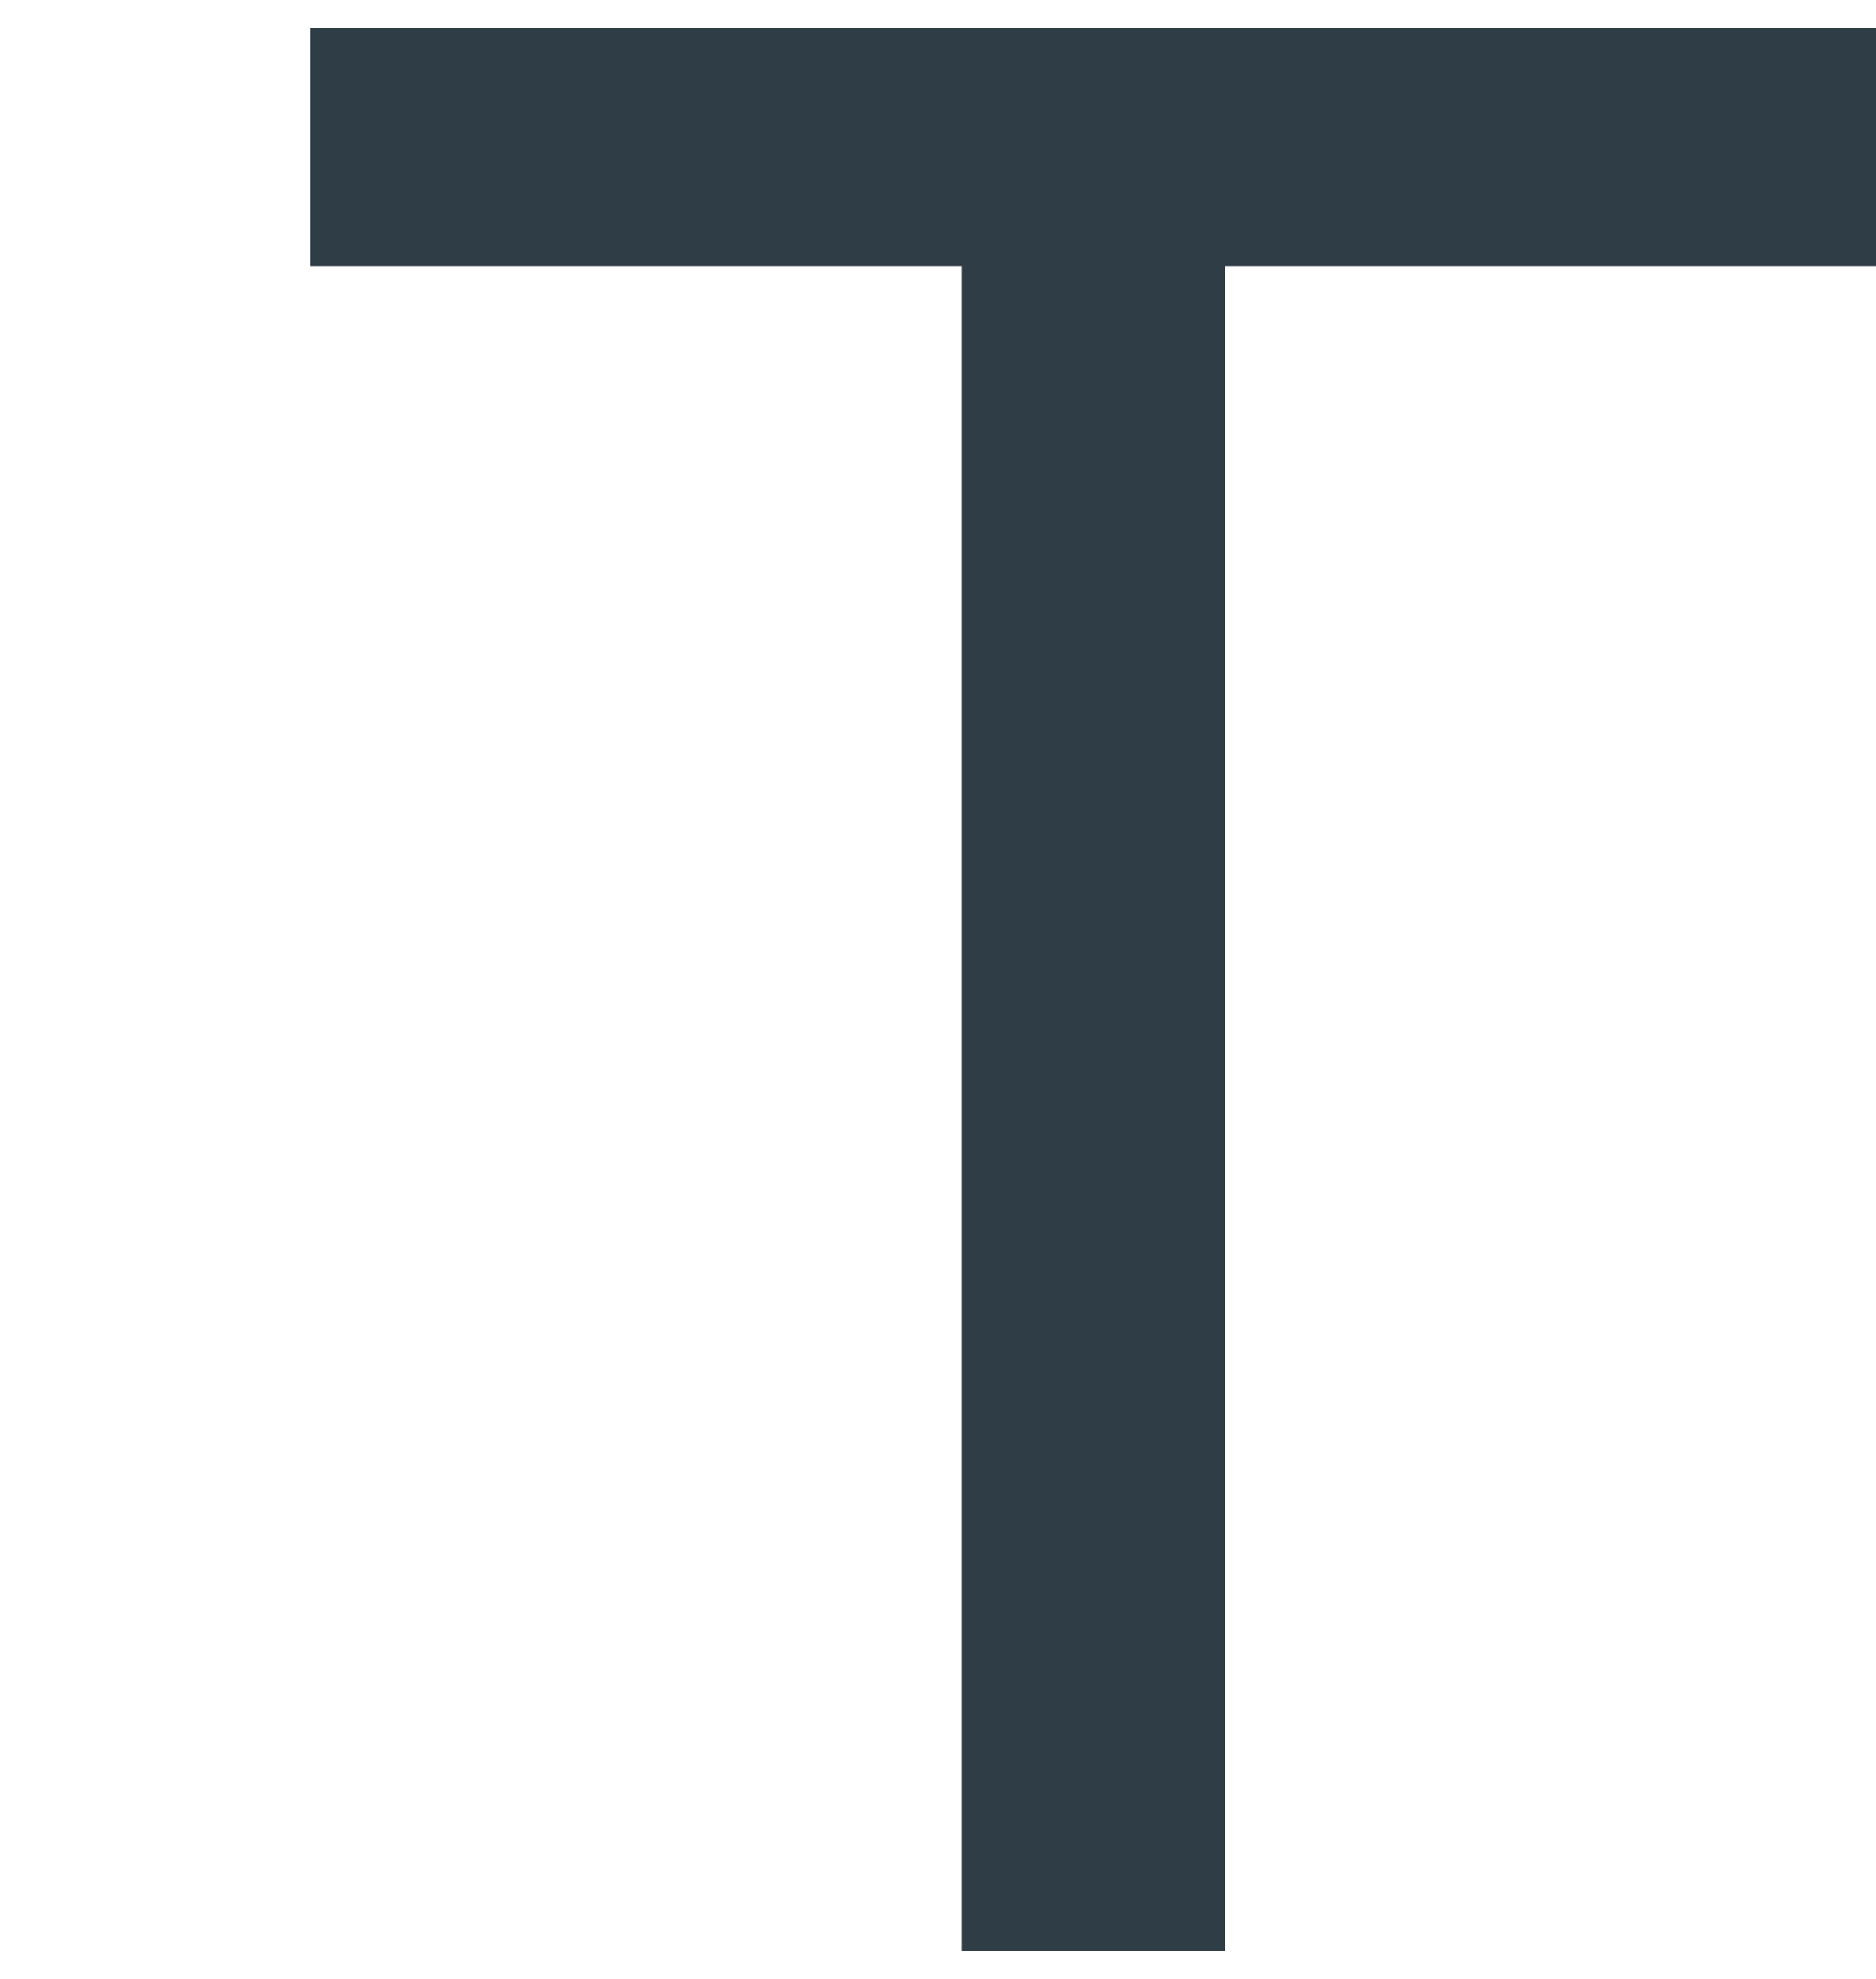 <svg id="Layer_1" data-name="Layer 1" xmlns="http://www.w3.org/2000/svg" viewBox="0 0 148.191 156.289"><defs><style>.cls-1{fill:#2f3d47;}.cls-2{fill:none;}</style></defs><title>vis-txt2-3</title><path class="cls-1" d="M24.515,2.189H148.191v18.826H24.515Zm51.439,4.377h20.793v147.531H75.954Z" transform="translate(0 0.003)"/><rect class="cls-2" width="148.191" height="156.289"/></svg>